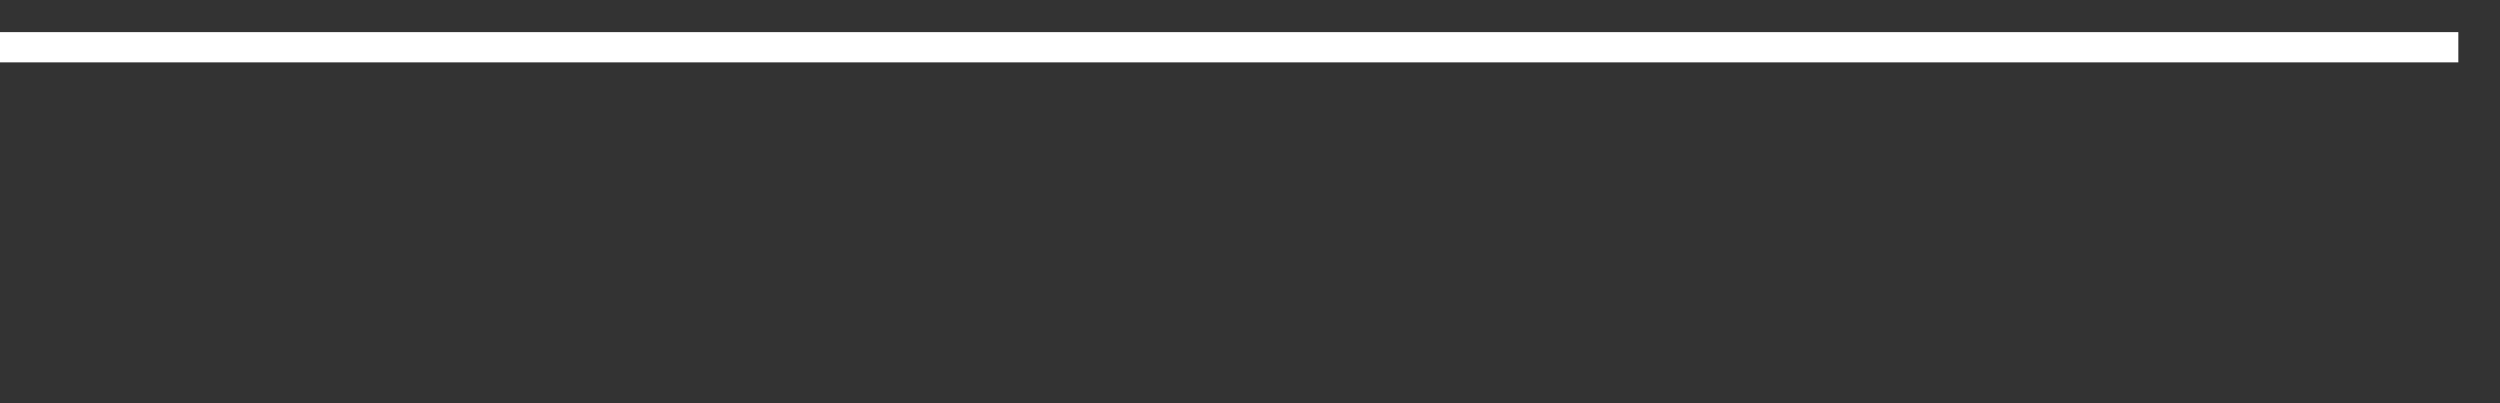 <svg xmlns="http://www.w3.org/2000/svg" width="248" height="40" viewBox="0 0 248 40" shape-rendering="auto"><rect x="0" y="0" width="248" height="40" fill="#333333" stroke="none"/><polyline points="0, 4.687 4.133, 4.687 8.267, 4.687 12.4, 4.687 16.533, 4.687 20.667, 4.687 24.8, 4.687 28.933, 4.687 33.067, 4.687 37.2, 4.687 41.333, 4.687 45.467, 4.687 49.6, 4.687 53.733, 4.687 57.867, 4.687 62, 4.687 66.133, 4.687 70.267, 4.687 74.4, 4.687 78.533, 4.687 82.667, 4.687 86.8, 4.687 90.933, 4.687 95.067, 4.687 99.2, 4.687 103.333, 4.687 107.467, 4.687 111.6, 4.687 115.733, 4.687 119.867, 4.687 124, 4.687 128.133, 4.687 132.267, 4.687 136.4, 4.687 140.533, 4.687 144.667, 4.687 148.8, 4.687 152.933, 4.687 157.067, 4.687 161.2, 4.687 165.333, 4.687 169.467, 4.687 173.6, 4.687 177.733, 4.687 181.867, 4.687 186, 4.687 190.133, 4.687 194.267, 4.687 198.4, 4.687 202.533, 4.687 206.667, 4.687 210.8, 4.687 214.933, 4.687 219.067, 4.687 223.2, 4.687 227.333, 4.687 231.467, 4.687 235.6, 4.687 239.733, 4.687 243.867, 4.687 248" stroke="#fff" stroke-width="3" stroke-opacity="1" fill="none" fill-opacity="0"></polyline></svg>